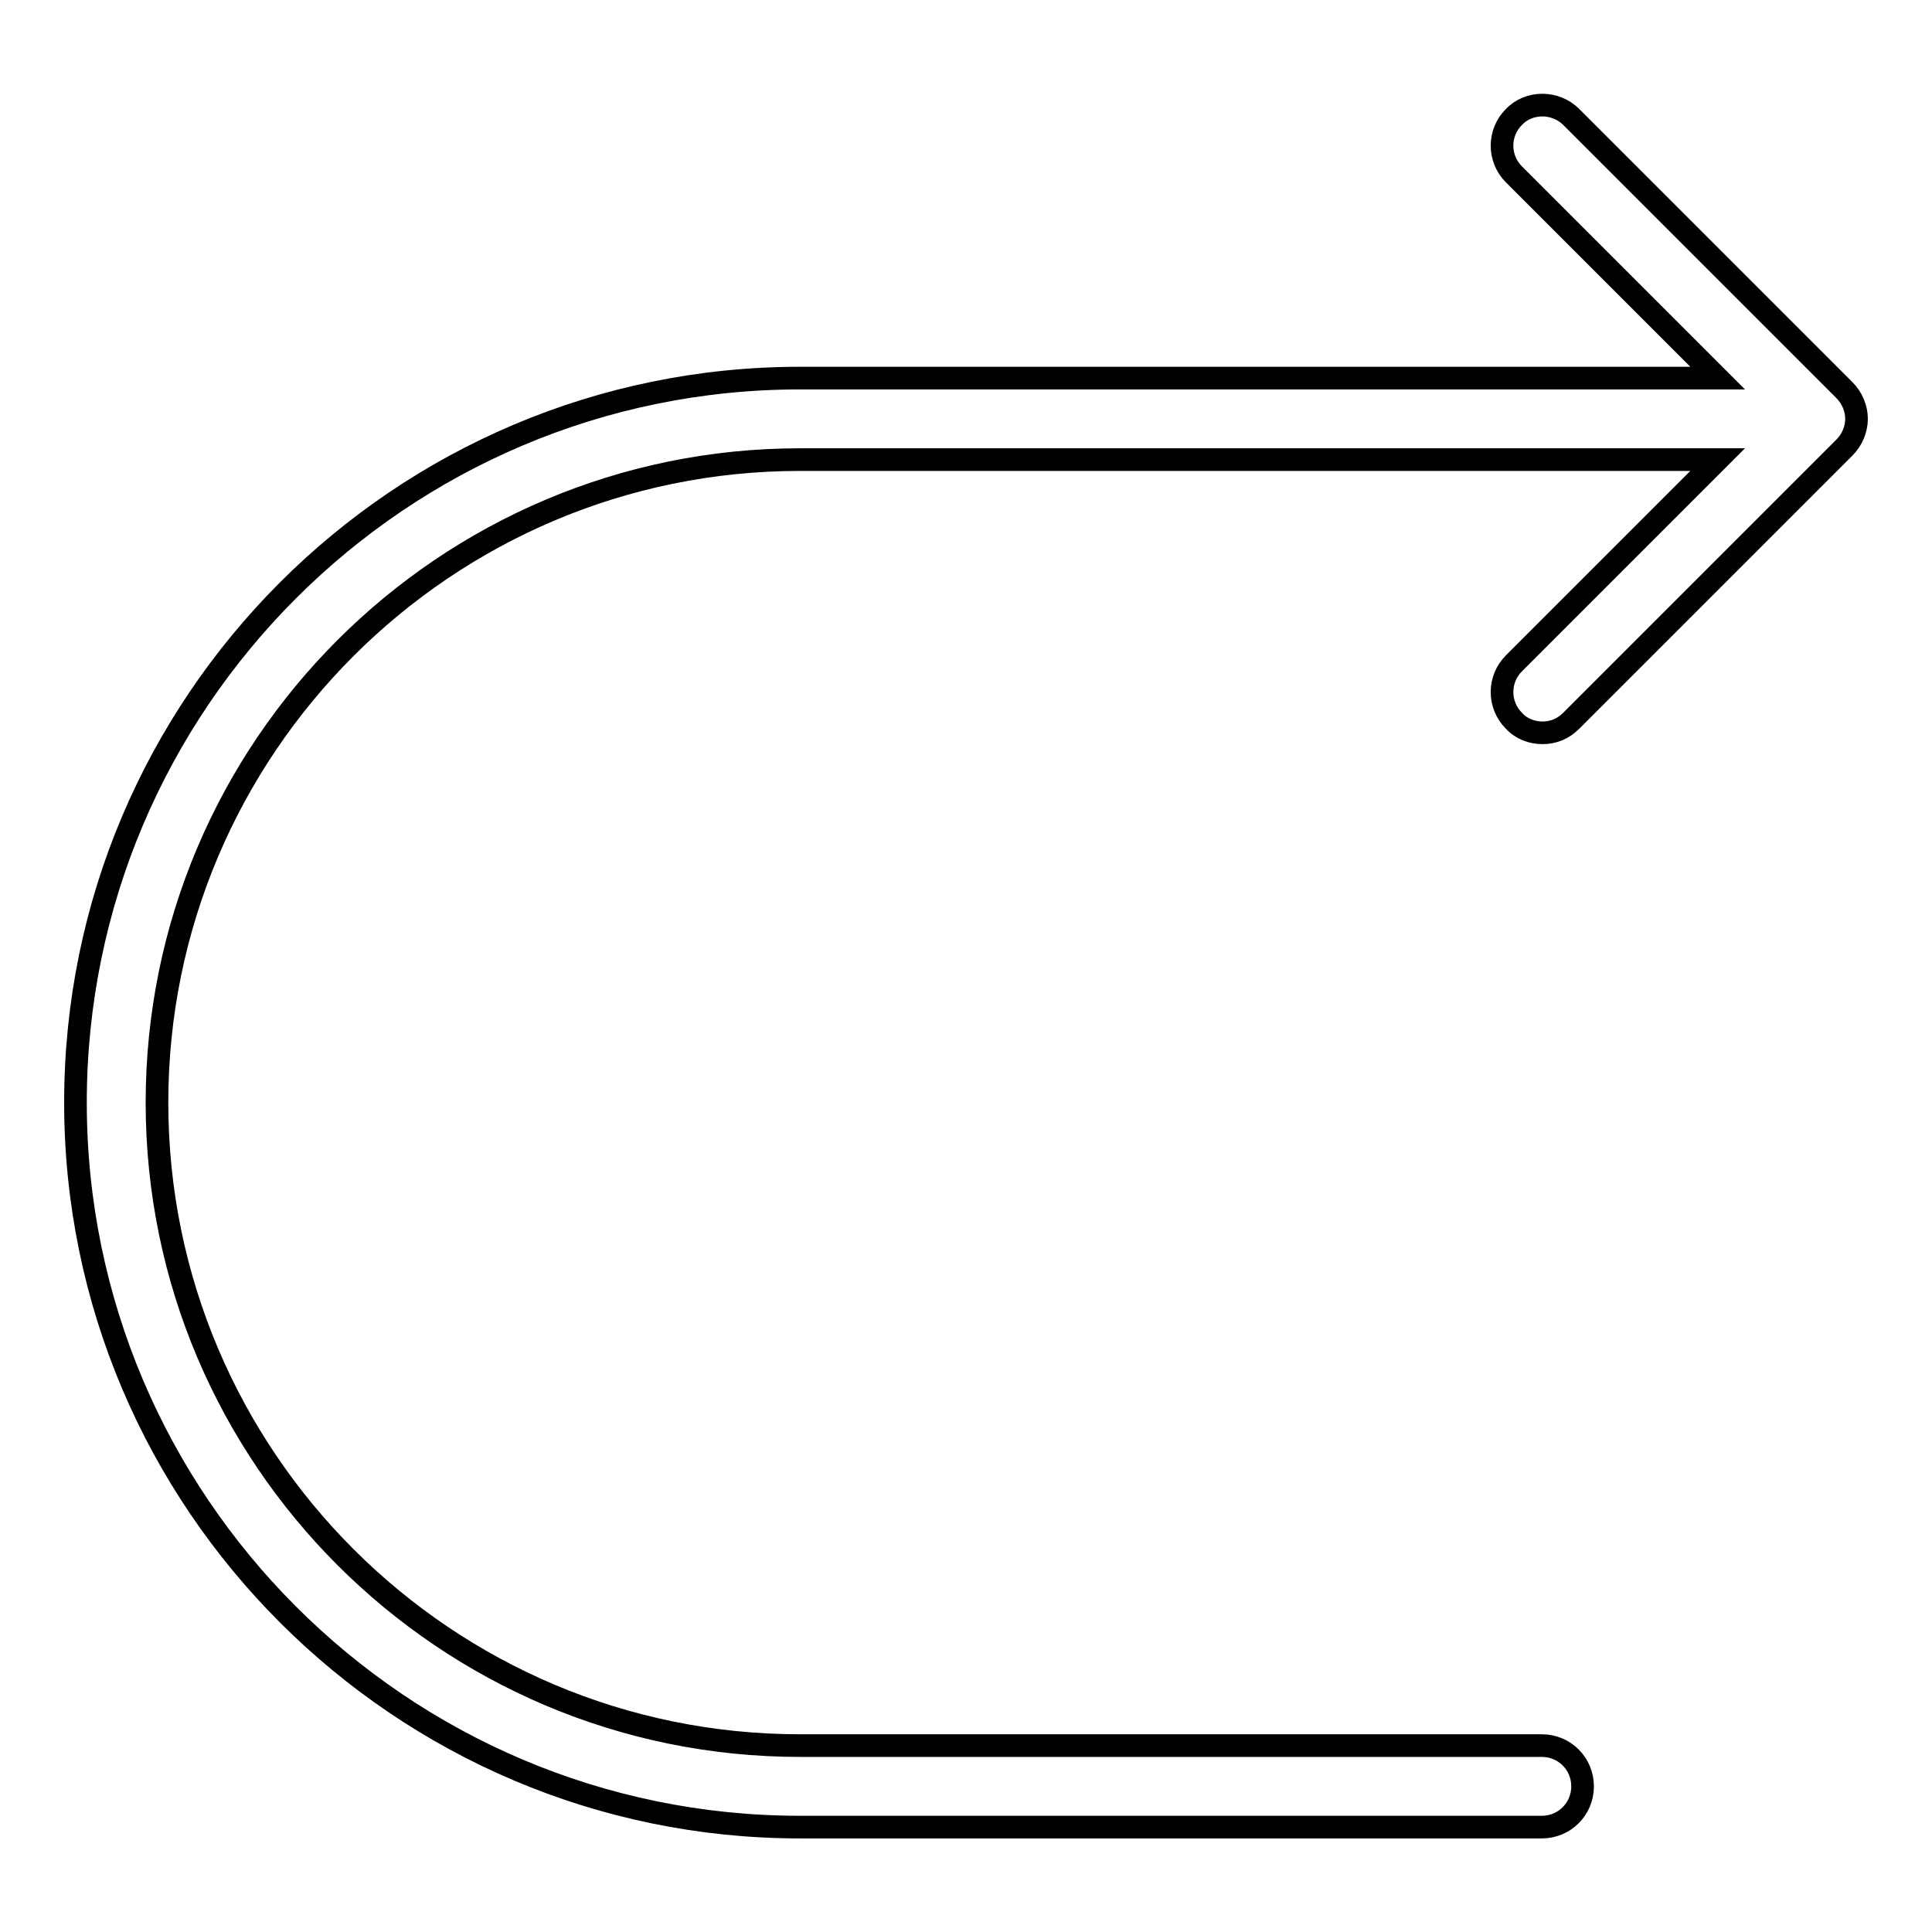 <?xml version="1.0" encoding="utf-8"?>
<!-- Svg Vector Icons : http://www.onlinewebfonts.com/icon -->
<!DOCTYPE svg PUBLIC "-//W3C//DTD SVG 1.1//EN" "http://www.w3.org/Graphics/SVG/1.1/DTD/svg11.dtd">
<svg version="1.1" xmlns="http://www.w3.org/2000/svg" xmlns:xlink="http://www.w3.org/1999/xlink" x="0px" y="0px" viewBox="0 0 256 256" enable-background="new 0 0 256 256" xml:space="preserve">
<g><g><path stroke-width="3" fill-opacity="0" stroke="#000000"  d="M208.2,15.5c-2.1-2.1-5.6-2.1-7.6,0c-2.1,2.1-2.1,5.5,0,7.6l27,27H106c-53,0-96,43.1-96,96s43.1,96,96,96h98.3c3,0,5.4-2.4,5.4-5.4c0-3-2.4-5.4-5.4-5.4H106c-47,0-85.2-38.2-85.2-85.2c0-47,38.2-85.2,85.2-85.2h121.6l-27,27c-2.1,2.1-2.1,5.5,0,7.6c1,1.1,2.4,1.6,3.8,1.6c1.4,0,2.7-0.5,3.8-1.6l36.2-36.2c1-1,1.6-2.4,1.6-3.8c0-1.4-0.6-2.8-1.6-3.8L208.2,15.5z"/></g></g>
</svg>